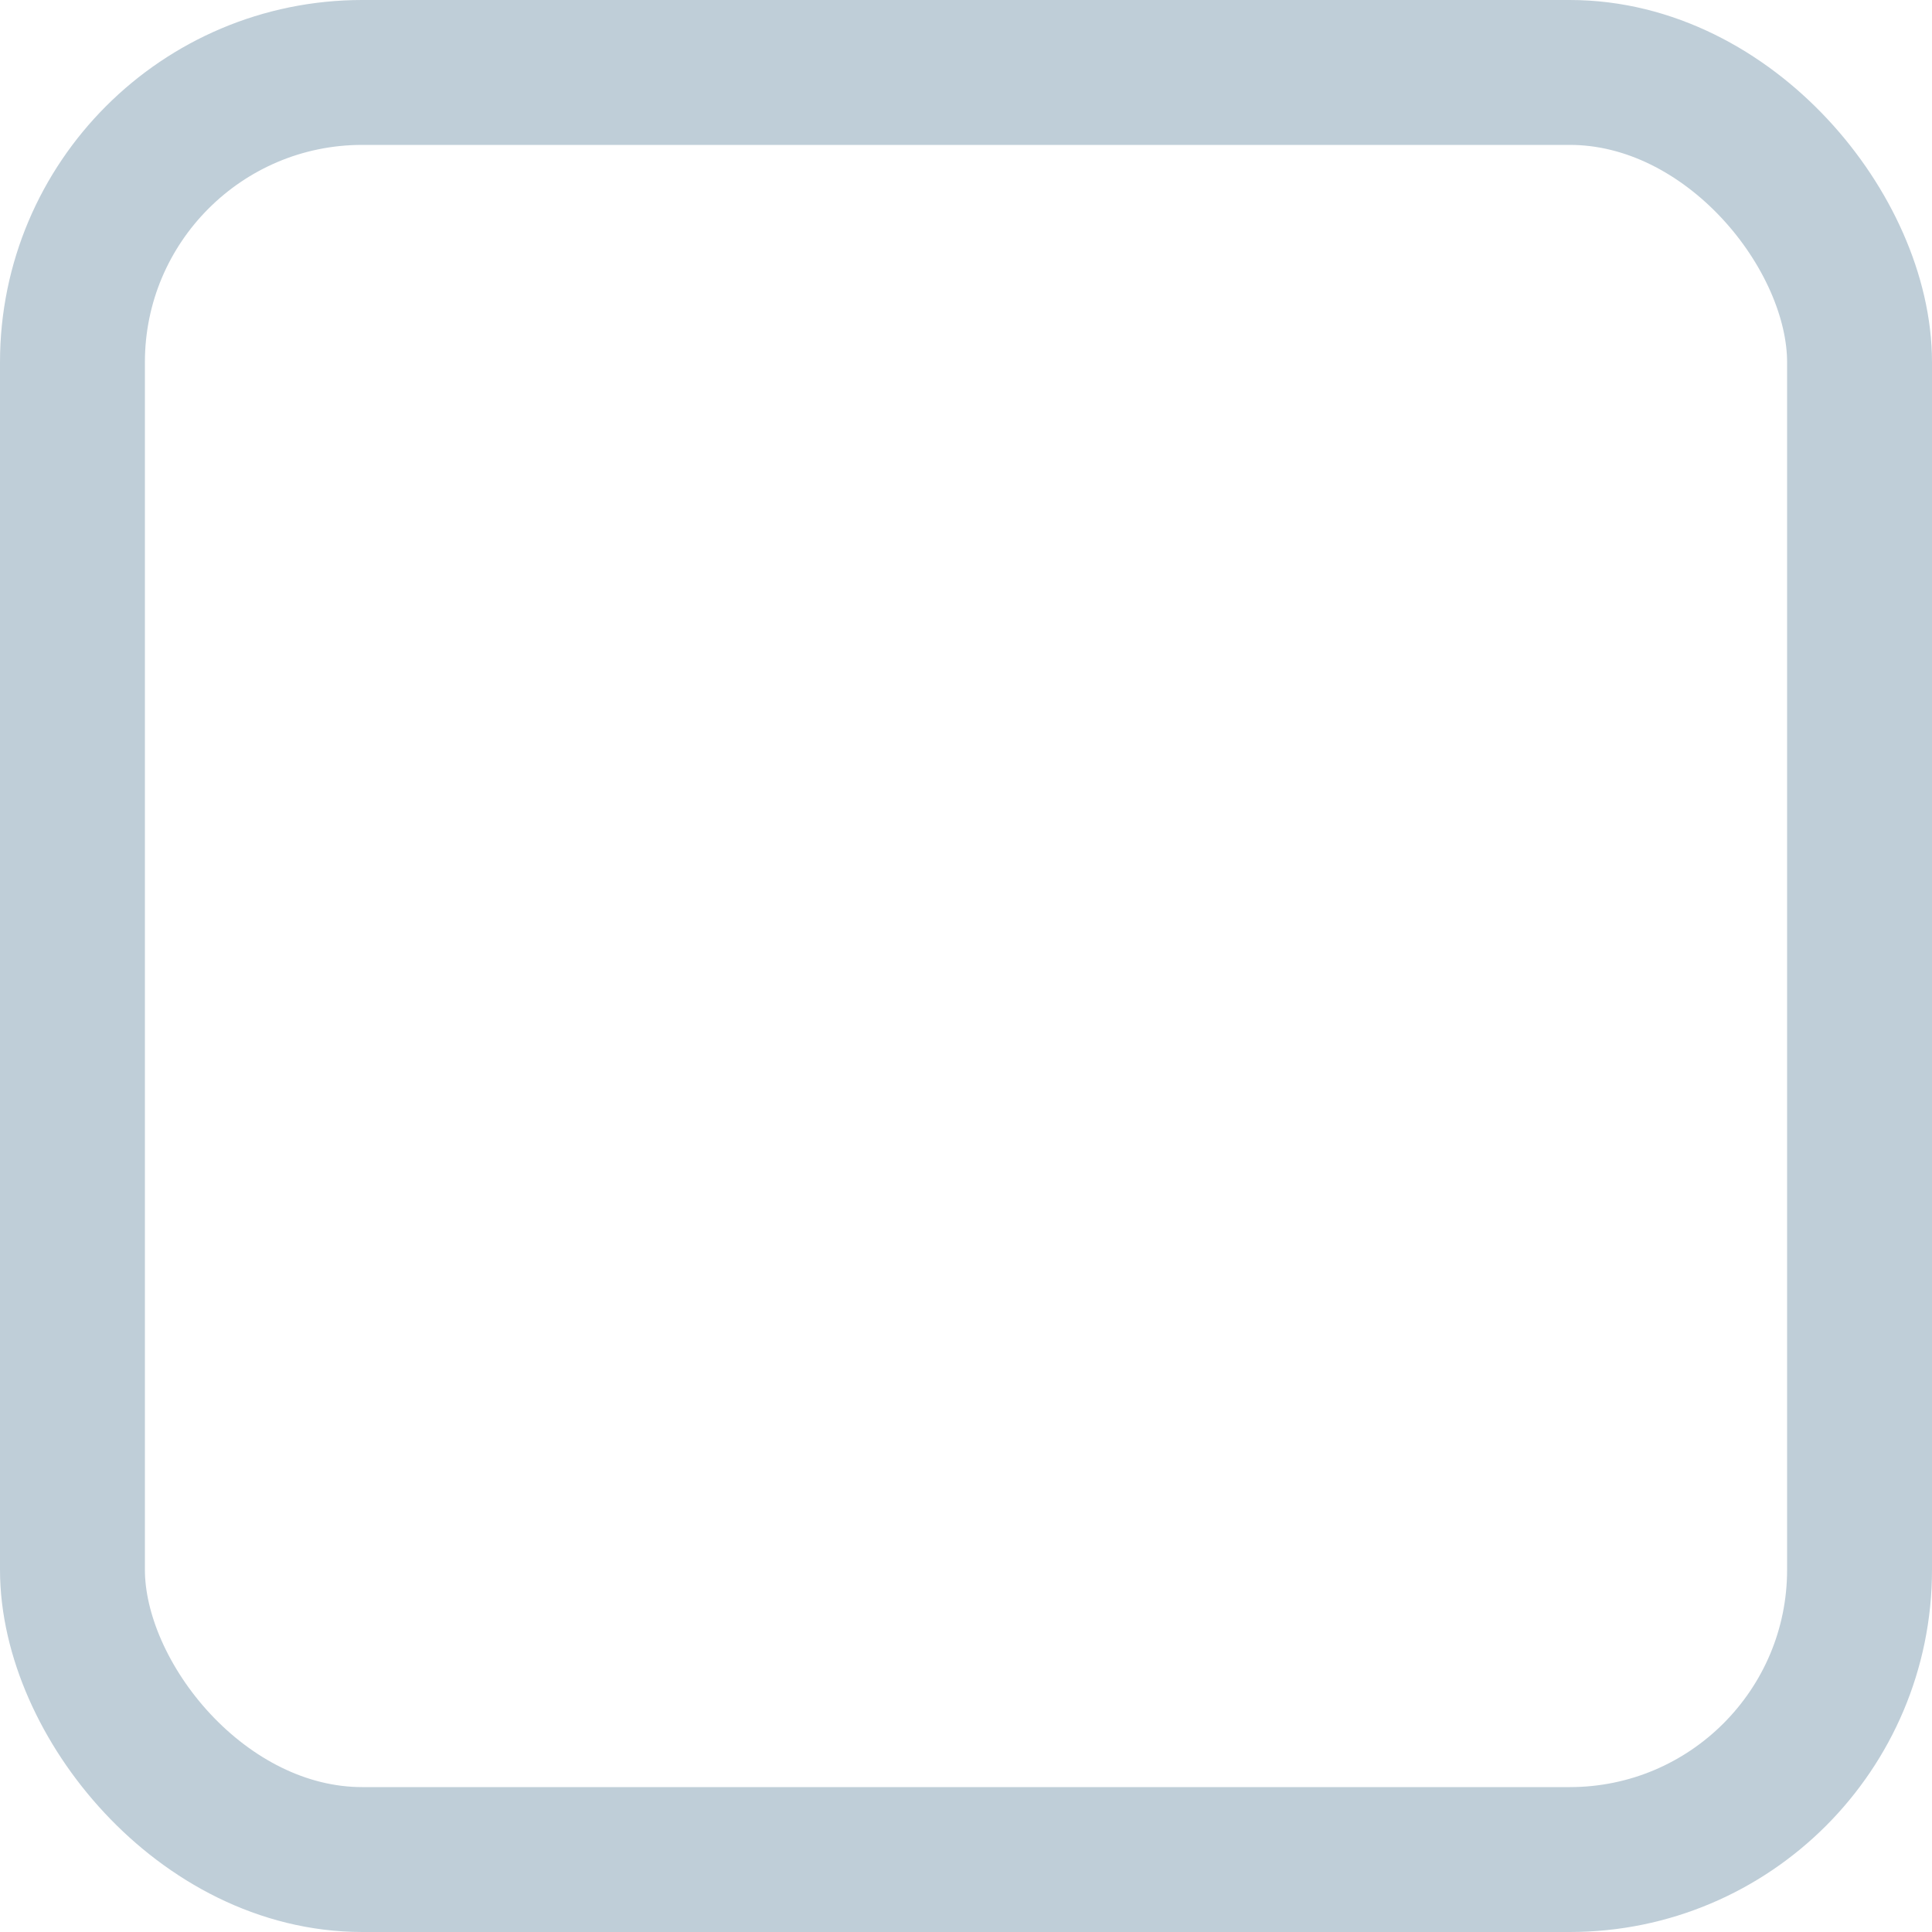 <?xml version="1.0" encoding="UTF-8"?>
<svg width="20px" height="20px" viewBox="0 0 20 20" version="1.1" xmlns="http://www.w3.org/2000/svg" xmlns:xlink="http://www.w3.org/1999/xlink">
    <title>Rectangle Copy 3</title>
    <g id="Symbols" stroke="none" stroke-width="1" fill="none" fill-rule="evenodd">
        <g id="Action/Checkbox/Deselected" stroke="#BFCED8" stroke-width="1.5">
            <rect id="Rectangle-Copy-3" x="0.75" y="0.75" width="18.5" height="18.5" rx="3"></rect>
        </g>
    </g>
</svg>